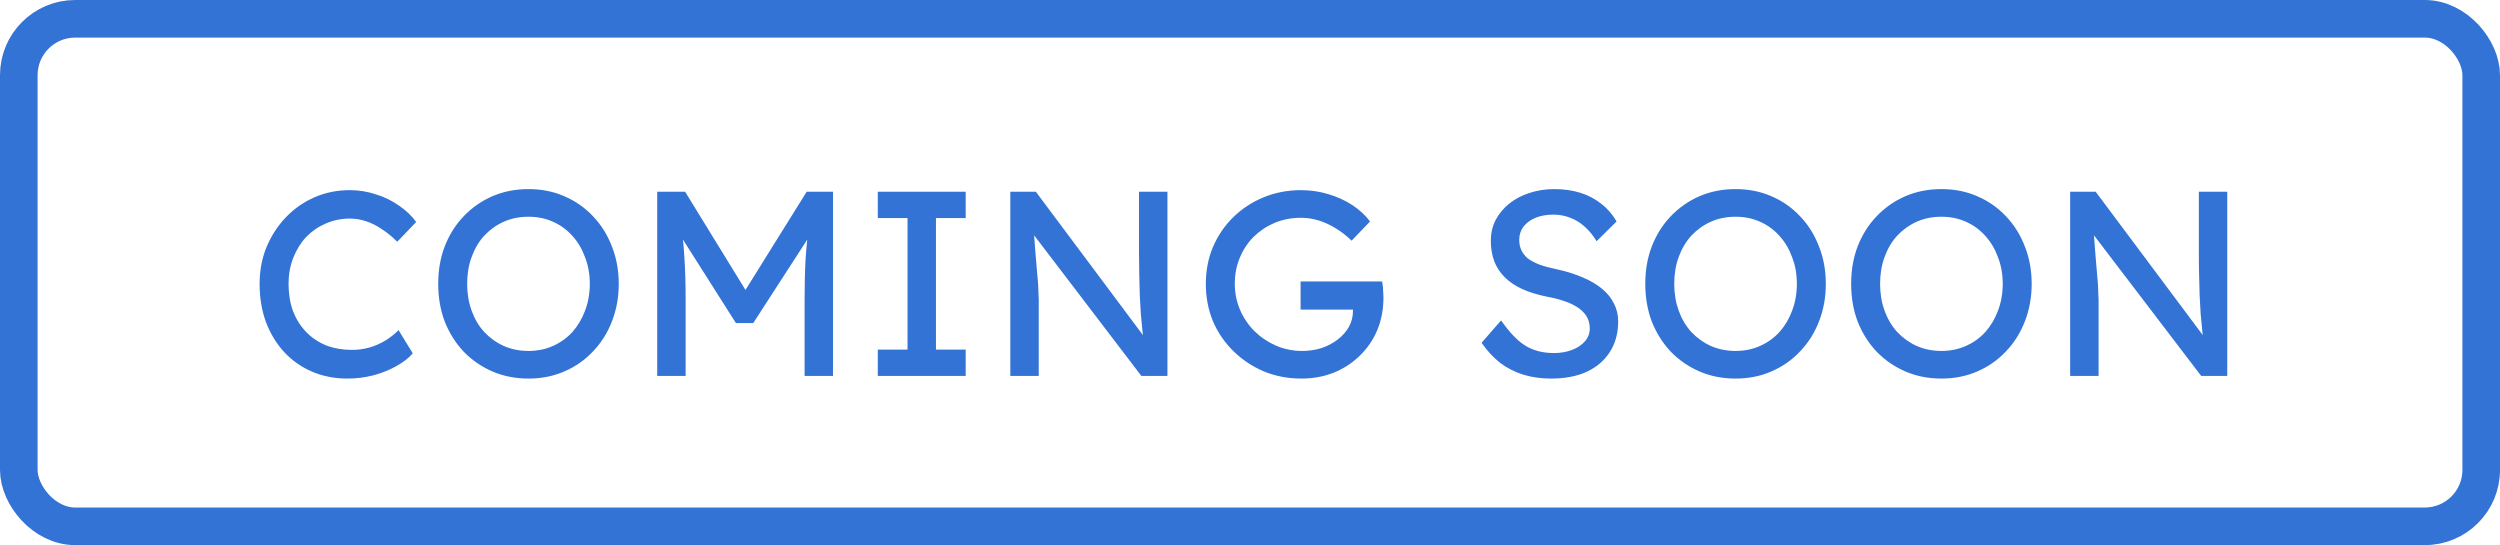 <svg width="133" height="29" viewBox="0 0 133 29" fill="none" xmlns="http://www.w3.org/2000/svg">
<rect x="1" y="1" width="131" height="27" rx="3" stroke="#3273D5" stroke-width="2"/>
<path d="M18.487 20.14C17.805 20.14 17.18 20.019 16.611 19.776C16.041 19.533 15.547 19.188 15.127 18.74C14.707 18.283 14.38 17.746 14.147 17.13C13.923 16.514 13.811 15.837 13.811 15.1C13.811 14.4 13.932 13.751 14.175 13.154C14.427 12.547 14.772 12.015 15.211 11.558C15.649 11.101 16.158 10.746 16.737 10.494C17.315 10.242 17.941 10.116 18.613 10.116C19.089 10.116 19.551 10.191 19.999 10.34C20.456 10.48 20.867 10.681 21.231 10.942C21.604 11.194 21.907 11.483 22.141 11.81L21.133 12.86C20.862 12.589 20.587 12.365 20.307 12.188C20.036 12.001 19.756 11.861 19.467 11.768C19.187 11.675 18.902 11.628 18.613 11.628C18.155 11.628 17.726 11.717 17.325 11.894C16.933 12.062 16.587 12.3 16.289 12.608C15.999 12.916 15.771 13.285 15.603 13.714C15.435 14.134 15.351 14.596 15.351 15.1C15.351 15.632 15.43 16.117 15.589 16.556C15.757 16.985 15.99 17.354 16.289 17.662C16.587 17.97 16.942 18.208 17.353 18.376C17.773 18.535 18.235 18.614 18.739 18.614C19.047 18.614 19.35 18.572 19.649 18.488C19.947 18.404 20.227 18.283 20.489 18.124C20.75 17.965 20.988 17.779 21.203 17.564L21.959 18.796C21.744 19.048 21.45 19.277 21.077 19.482C20.713 19.687 20.302 19.851 19.845 19.972C19.397 20.084 18.944 20.14 18.487 20.14ZM28.115 20.14C27.424 20.14 26.785 20.014 26.197 19.762C25.618 19.51 25.109 19.16 24.671 18.712C24.241 18.255 23.905 17.723 23.663 17.116C23.429 16.5 23.313 15.828 23.313 15.1C23.313 14.372 23.429 13.705 23.663 13.098C23.905 12.482 24.241 11.95 24.671 11.502C25.109 11.045 25.618 10.69 26.197 10.438C26.785 10.186 27.424 10.06 28.115 10.06C28.805 10.06 29.44 10.186 30.019 10.438C30.607 10.69 31.115 11.045 31.545 11.502C31.983 11.959 32.319 12.496 32.553 13.112C32.795 13.719 32.917 14.381 32.917 15.1C32.917 15.819 32.795 16.486 32.553 17.102C32.319 17.709 31.983 18.241 31.545 18.698C31.115 19.155 30.607 19.51 30.019 19.762C29.44 20.014 28.805 20.14 28.115 20.14ZM28.115 18.67C28.591 18.67 29.025 18.581 29.417 18.404C29.818 18.227 30.163 17.979 30.453 17.662C30.742 17.335 30.966 16.957 31.125 16.528C31.293 16.089 31.377 15.613 31.377 15.1C31.377 14.587 31.293 14.115 31.125 13.686C30.966 13.247 30.742 12.869 30.453 12.552C30.163 12.225 29.818 11.973 29.417 11.796C29.025 11.619 28.591 11.53 28.115 11.53C27.639 11.53 27.2 11.619 26.799 11.796C26.407 11.973 26.061 12.221 25.763 12.538C25.473 12.855 25.249 13.233 25.091 13.672C24.932 14.101 24.853 14.577 24.853 15.1C24.853 15.613 24.932 16.089 25.091 16.528C25.249 16.967 25.473 17.345 25.763 17.662C26.061 17.979 26.407 18.227 26.799 18.404C27.2 18.581 27.639 18.67 28.115 18.67ZM34.964 20V10.2H36.448L40.018 16.01L39.304 15.996L42.916 10.2H44.316V20H42.804V15.982C42.804 15.142 42.822 14.386 42.86 13.714C42.907 13.042 42.981 12.375 43.084 11.712L43.28 12.23L40.074 17.186H39.15L36.042 12.286L36.196 11.712C36.298 12.337 36.368 12.981 36.406 13.644C36.453 14.297 36.476 15.077 36.476 15.982V20H34.964ZM46.699 20V18.6H48.281V11.6H46.699V10.2H51.375V11.6H49.793V18.6H51.375V20H46.699ZM53.749 20V10.2H55.107L61.099 18.222L60.875 18.348C60.838 18.115 60.805 17.863 60.777 17.592C60.749 17.312 60.721 17.018 60.693 16.71C60.674 16.393 60.656 16.061 60.637 15.716C60.628 15.361 60.618 14.993 60.609 14.61C60.6 14.227 60.595 13.831 60.595 13.42V10.2H62.107V20H60.721L54.827 12.272L54.981 12.076C55.028 12.645 55.065 13.131 55.093 13.532C55.13 13.924 55.158 14.26 55.177 14.54C55.205 14.811 55.224 15.035 55.233 15.212C55.242 15.38 55.247 15.52 55.247 15.632C55.256 15.744 55.261 15.842 55.261 15.926V20H53.749ZM69.233 20.14C68.523 20.14 67.861 20.014 67.245 19.762C66.629 19.501 66.087 19.141 65.621 18.684C65.154 18.227 64.79 17.695 64.528 17.088C64.276 16.472 64.15 15.809 64.15 15.1C64.15 14.4 64.276 13.747 64.528 13.14C64.79 12.533 65.149 12.006 65.606 11.558C66.073 11.101 66.615 10.746 67.231 10.494C67.847 10.242 68.509 10.116 69.219 10.116C69.713 10.116 70.194 10.186 70.66 10.326C71.136 10.466 71.566 10.662 71.948 10.914C72.331 11.166 72.644 11.455 72.886 11.782L71.906 12.804C71.626 12.533 71.337 12.309 71.038 12.132C70.749 11.955 70.451 11.819 70.142 11.726C69.835 11.633 69.526 11.586 69.219 11.586C68.715 11.586 68.248 11.675 67.819 11.852C67.398 12.029 67.025 12.277 66.698 12.594C66.381 12.911 66.134 13.285 65.957 13.714C65.779 14.134 65.691 14.596 65.691 15.1C65.691 15.585 65.784 16.047 65.971 16.486C66.157 16.915 66.414 17.293 66.74 17.62C67.076 17.947 67.459 18.203 67.888 18.39C68.327 18.577 68.789 18.67 69.275 18.67C69.638 18.67 69.984 18.619 70.311 18.516C70.637 18.404 70.927 18.25 71.178 18.054C71.43 17.858 71.626 17.634 71.766 17.382C71.906 17.121 71.977 16.845 71.977 16.556V16.276L72.186 16.472H69.191V14.974H73.531C73.549 15.077 73.563 15.179 73.573 15.282C73.582 15.375 73.587 15.469 73.587 15.562C73.596 15.646 73.6 15.73 73.6 15.814C73.6 16.458 73.489 17.046 73.264 17.578C73.04 18.101 72.728 18.553 72.326 18.936C71.934 19.319 71.472 19.617 70.941 19.832C70.418 20.037 69.849 20.14 69.233 20.14ZM82.517 20.14C81.985 20.14 81.49 20.07 81.033 19.93C80.585 19.79 80.174 19.58 79.801 19.3C79.437 19.011 79.11 18.656 78.821 18.236L79.857 17.046C80.314 17.699 80.753 18.152 81.173 18.404C81.593 18.656 82.092 18.782 82.671 18.782C83.026 18.782 83.348 18.726 83.637 18.614C83.926 18.502 84.155 18.348 84.323 18.152C84.491 17.956 84.575 17.732 84.575 17.48C84.575 17.312 84.547 17.153 84.491 17.004C84.435 16.855 84.346 16.719 84.225 16.598C84.113 16.477 83.964 16.365 83.777 16.262C83.6 16.159 83.39 16.071 83.147 15.996C82.904 15.912 82.624 15.842 82.307 15.786C81.803 15.683 81.364 15.548 80.991 15.38C80.618 15.212 80.305 15.002 80.053 14.75C79.801 14.498 79.614 14.213 79.493 13.896C79.372 13.569 79.311 13.205 79.311 12.804C79.311 12.412 79.395 12.048 79.563 11.712C79.74 11.376 79.978 11.087 80.277 10.844C80.585 10.592 80.944 10.401 81.355 10.27C81.766 10.13 82.209 10.06 82.685 10.06C83.189 10.06 83.651 10.125 84.071 10.256C84.491 10.387 84.864 10.583 85.191 10.844C85.518 11.096 85.788 11.409 86.003 11.782L84.939 12.832C84.752 12.524 84.542 12.267 84.309 12.062C84.076 11.847 83.819 11.689 83.539 11.586C83.259 11.474 82.96 11.418 82.643 11.418C82.279 11.418 81.962 11.474 81.691 11.586C81.42 11.698 81.206 11.857 81.047 12.062C80.898 12.258 80.823 12.491 80.823 12.762C80.823 12.958 80.86 13.14 80.935 13.308C81.01 13.467 81.122 13.611 81.271 13.742C81.43 13.863 81.64 13.975 81.901 14.078C82.162 14.171 82.475 14.255 82.839 14.33C83.352 14.442 83.81 14.587 84.211 14.764C84.612 14.932 84.953 15.133 85.233 15.366C85.513 15.599 85.723 15.861 85.863 16.15C86.012 16.439 86.087 16.752 86.087 17.088C86.087 17.713 85.942 18.255 85.653 18.712C85.364 19.169 84.953 19.524 84.421 19.776C83.889 20.019 83.254 20.14 82.517 20.14ZM92.331 20.14C91.641 20.14 91.001 20.014 90.413 19.762C89.835 19.51 89.326 19.16 88.887 18.712C88.458 18.255 88.122 17.723 87.879 17.116C87.646 16.5 87.529 15.828 87.529 15.1C87.529 14.372 87.646 13.705 87.879 13.098C88.122 12.482 88.458 11.95 88.887 11.502C89.326 11.045 89.835 10.69 90.413 10.438C91.001 10.186 91.641 10.06 92.331 10.06C93.022 10.06 93.657 10.186 94.235 10.438C94.823 10.69 95.332 11.045 95.761 11.502C96.2 11.959 96.536 12.496 96.769 13.112C97.012 13.719 97.133 14.381 97.133 15.1C97.133 15.819 97.012 16.486 96.769 17.102C96.536 17.709 96.2 18.241 95.761 18.698C95.332 19.155 94.823 19.51 94.235 19.762C93.657 20.014 93.022 20.14 92.331 20.14ZM92.331 18.67C92.807 18.67 93.241 18.581 93.633 18.404C94.035 18.227 94.38 17.979 94.669 17.662C94.959 17.335 95.183 16.957 95.341 16.528C95.509 16.089 95.593 15.613 95.593 15.1C95.593 14.587 95.509 14.115 95.341 13.686C95.183 13.247 94.959 12.869 94.669 12.552C94.38 12.225 94.035 11.973 93.633 11.796C93.241 11.619 92.807 11.53 92.331 11.53C91.855 11.53 91.417 11.619 91.015 11.796C90.623 11.973 90.278 12.221 89.979 12.538C89.69 12.855 89.466 13.233 89.307 13.672C89.149 14.101 89.069 14.577 89.069 15.1C89.069 15.613 89.149 16.089 89.307 16.528C89.466 16.967 89.69 17.345 89.979 17.662C90.278 17.979 90.623 18.227 91.015 18.404C91.417 18.581 91.855 18.67 92.331 18.67ZM103.283 20.14C102.592 20.14 101.953 20.014 101.365 19.762C100.786 19.51 100.277 19.16 99.839 18.712C99.409 18.255 99.073 17.723 98.831 17.116C98.597 16.5 98.481 15.828 98.481 15.1C98.481 14.372 98.597 13.705 98.831 13.098C99.073 12.482 99.409 11.95 99.839 11.502C100.277 11.045 100.786 10.69 101.365 10.438C101.953 10.186 102.592 10.06 103.283 10.06C103.973 10.06 104.608 10.186 105.187 10.438C105.775 10.69 106.283 11.045 106.713 11.502C107.151 11.959 107.487 12.496 107.721 13.112C107.963 13.719 108.085 14.381 108.085 15.1C108.085 15.819 107.963 16.486 107.721 17.102C107.487 17.709 107.151 18.241 106.713 18.698C106.283 19.155 105.775 19.51 105.187 19.762C104.608 20.014 103.973 20.14 103.283 20.14ZM103.283 18.67C103.759 18.67 104.193 18.581 104.585 18.404C104.986 18.227 105.331 17.979 105.621 17.662C105.91 17.335 106.134 16.957 106.293 16.528C106.461 16.089 106.545 15.613 106.545 15.1C106.545 14.587 106.461 14.115 106.293 13.686C106.134 13.247 105.91 12.869 105.621 12.552C105.331 12.225 104.986 11.973 104.585 11.796C104.193 11.619 103.759 11.53 103.283 11.53C102.807 11.53 102.368 11.619 101.967 11.796C101.575 11.973 101.229 12.221 100.931 12.538C100.641 12.855 100.417 13.233 100.259 13.672C100.1 14.101 100.021 14.577 100.021 15.1C100.021 15.613 100.1 16.089 100.259 16.528C100.417 16.967 100.641 17.345 100.931 17.662C101.229 17.979 101.575 18.227 101.967 18.404C102.368 18.581 102.807 18.67 103.283 18.67ZM110.132 20V10.2H111.49L117.482 18.222L117.258 18.348C117.22 18.115 117.188 17.863 117.16 17.592C117.132 17.312 117.104 17.018 117.076 16.71C117.057 16.393 117.038 16.061 117.02 15.716C117.01 15.361 117.001 14.993 116.992 14.61C116.982 14.227 116.978 13.831 116.978 13.42V10.2H118.49V20H117.104L111.21 12.272L111.364 12.076C111.41 12.645 111.448 13.131 111.476 13.532C111.513 13.924 111.541 14.26 111.56 14.54C111.588 14.811 111.606 15.035 111.616 15.212C111.625 15.38 111.63 15.52 111.63 15.632C111.639 15.744 111.644 15.842 111.644 15.926V20H110.132Z" fill="#3273D5"/>
</svg>
